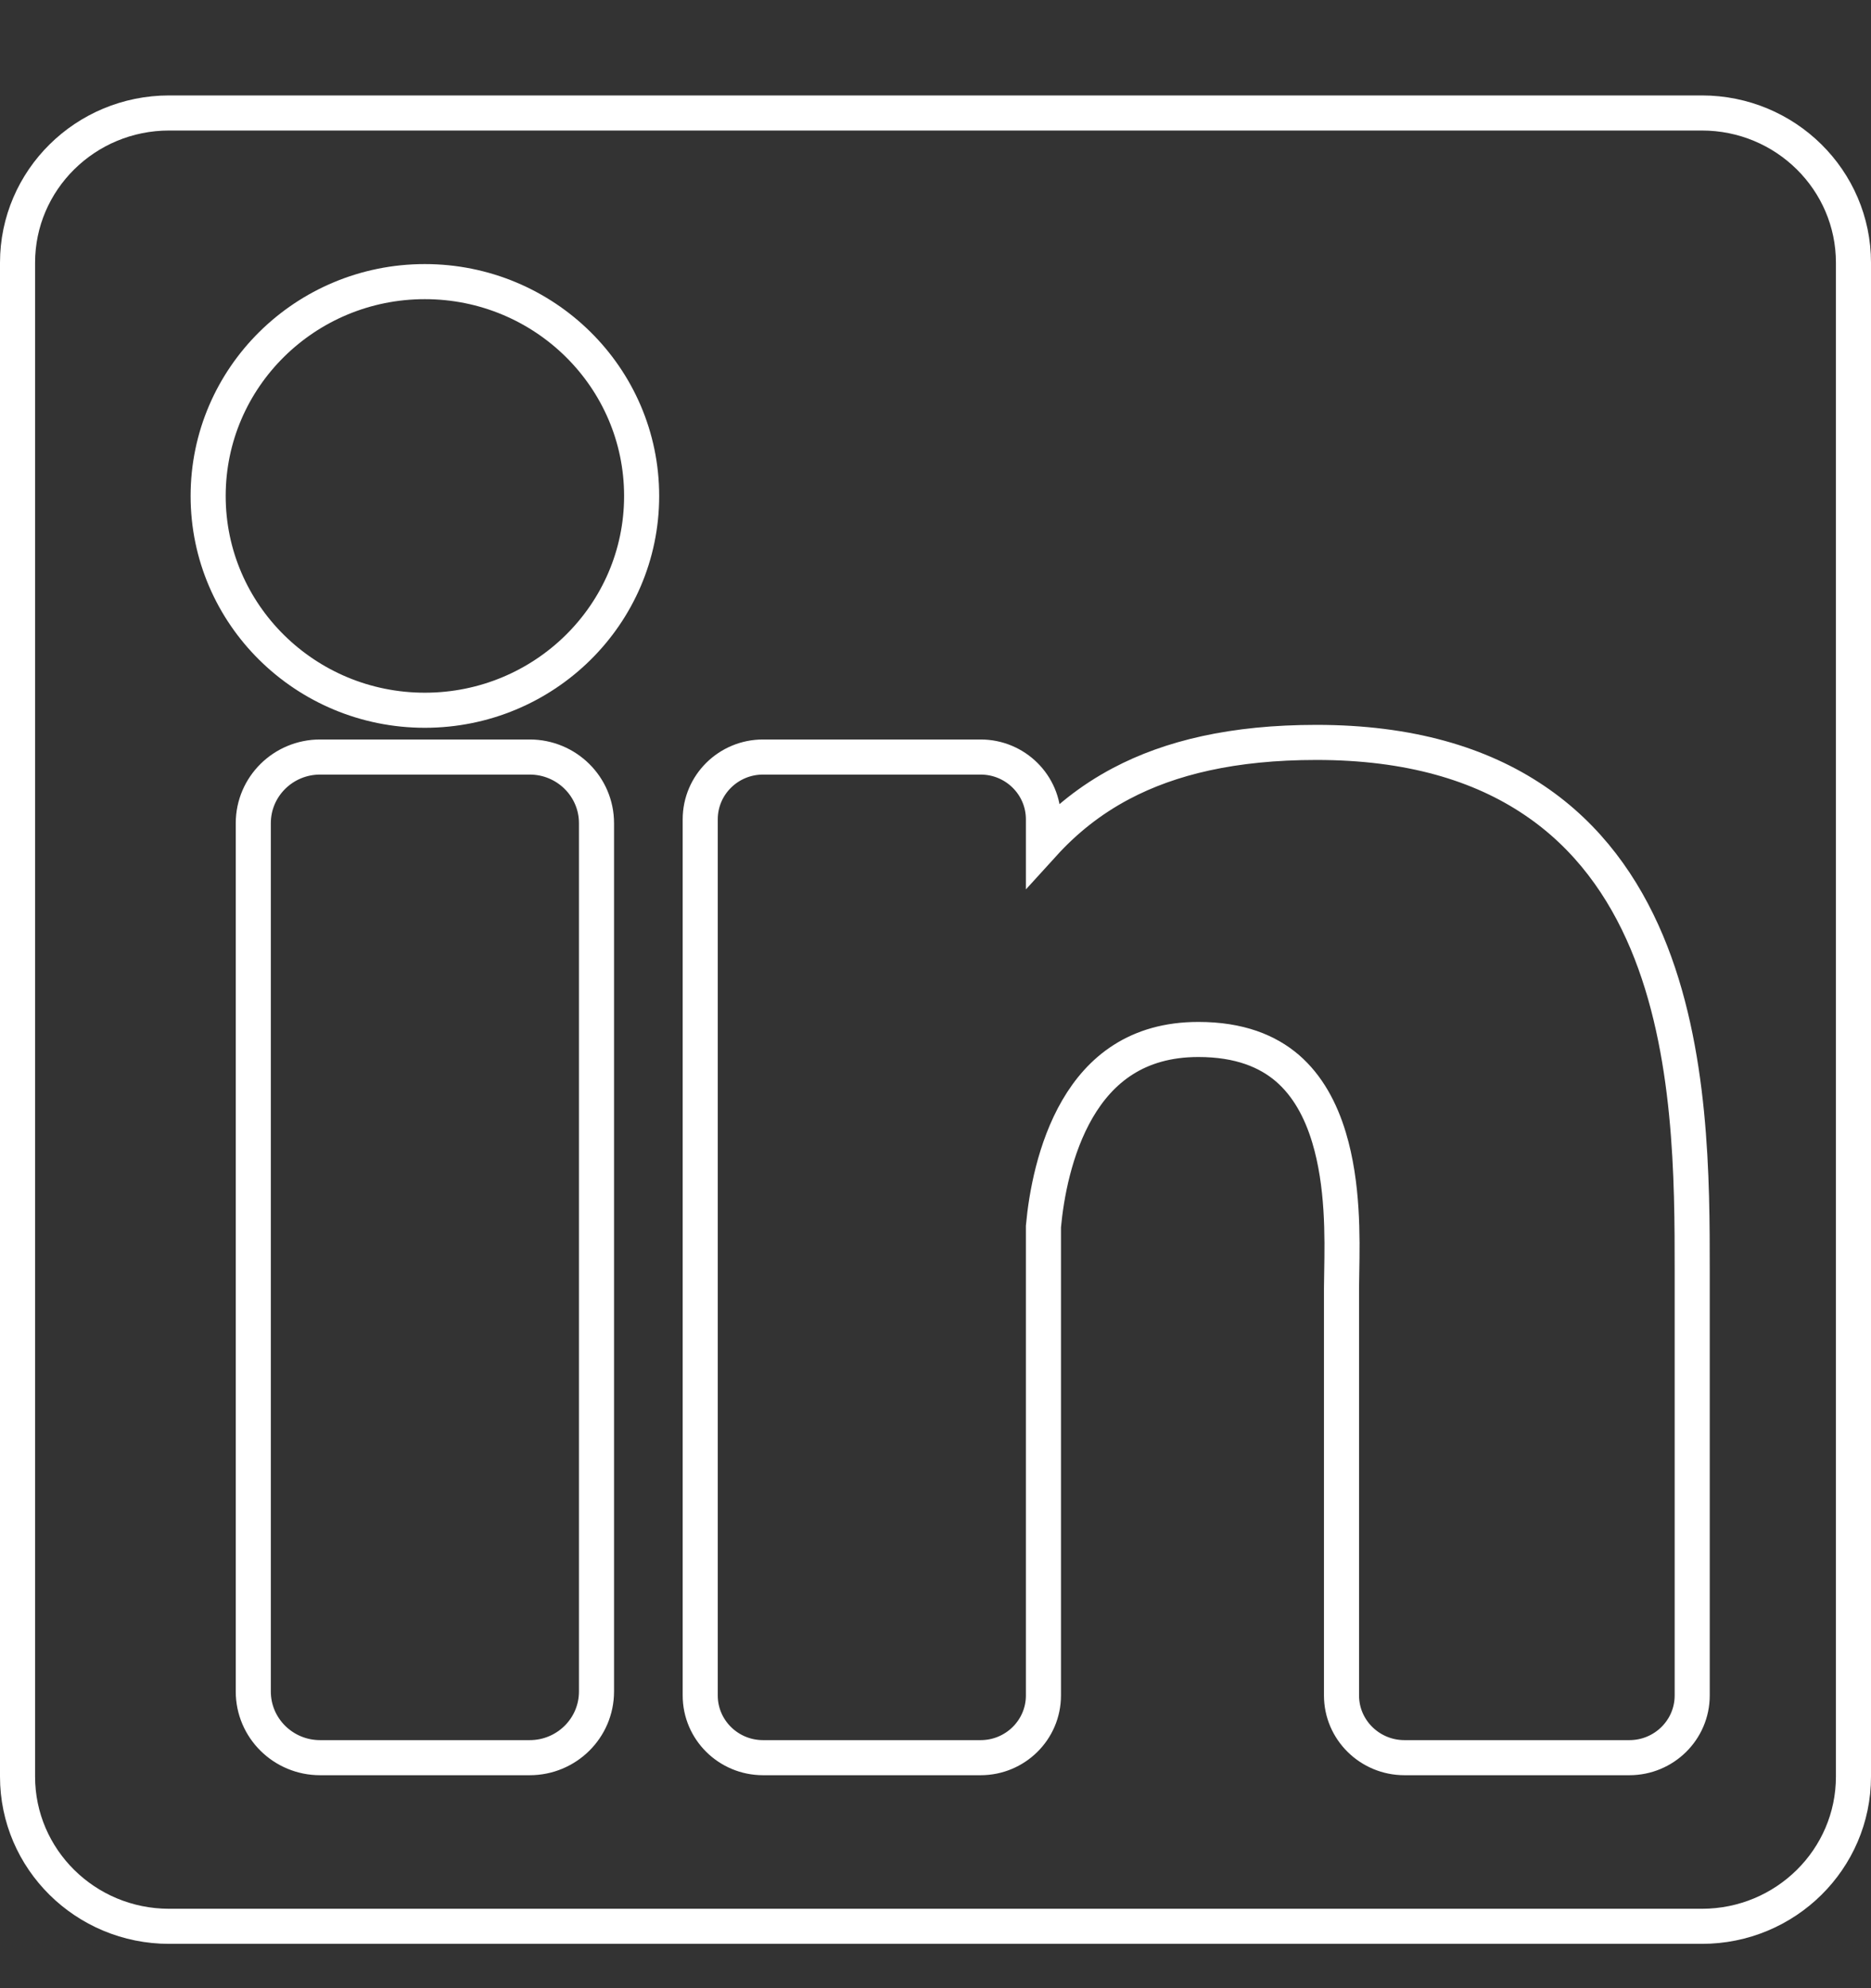 <svg width="16" height="17" viewBox="0 0 16 17" fill="none" xmlns="http://www.w3.org/2000/svg">
<rect x="0" y="0" width="16" height="17" fill="#333333" stroke="none"/>
<path d="M1.447 0.966H14.553C15.271 0.966 15.85 1.541 15.85 2.246V15.191C15.85 15.896 15.271 16.471 14.553 16.471H1.447C0.729 16.471 0.15 15.896 0.15 15.191V2.246C0.15 1.541 0.729 0.966 1.447 0.966ZM4.53 15.029C4.844 15.029 5.101 14.777 5.101 14.463V7.039C5.101 6.725 4.844 6.473 4.53 6.473H2.737C2.423 6.473 2.166 6.725 2.166 7.039V14.463C2.166 14.777 2.423 15.029 2.737 15.029H4.53ZM1.78 4.241C1.78 5.254 2.612 6.073 3.633 6.073C4.655 6.073 5.487 5.254 5.487 4.241C5.487 3.227 4.655 2.408 3.633 2.408C2.612 2.408 1.78 3.227 1.78 4.241ZM13.934 15.029C14.229 15.029 14.471 14.792 14.471 14.497V10.903L14.471 10.866C14.471 10.093 14.471 8.981 14.083 8.057C13.884 7.584 13.581 7.153 13.12 6.843C12.659 6.532 12.052 6.348 11.258 6.348C10.544 6.348 10.008 6.478 9.589 6.699C9.32 6.841 9.104 7.018 8.923 7.217V7.006C8.923 6.71 8.681 6.473 8.386 6.473H6.525C6.23 6.473 5.988 6.71 5.988 7.006V14.497C5.988 14.792 6.23 15.029 6.525 15.029H8.386C8.681 15.029 8.923 14.792 8.923 14.497V10.487C8.947 10.225 9.018 9.819 9.214 9.482C9.407 9.151 9.719 8.888 10.248 8.888C10.599 8.888 10.84 8.988 11.01 9.134C11.182 9.283 11.294 9.49 11.365 9.725C11.487 10.129 11.479 10.578 11.474 10.873C11.473 10.925 11.472 10.973 11.472 11.014V14.497C11.472 14.792 11.715 15.029 12.01 15.029H13.934Z" stroke="white" stroke-width="0.3"/>
</svg>
